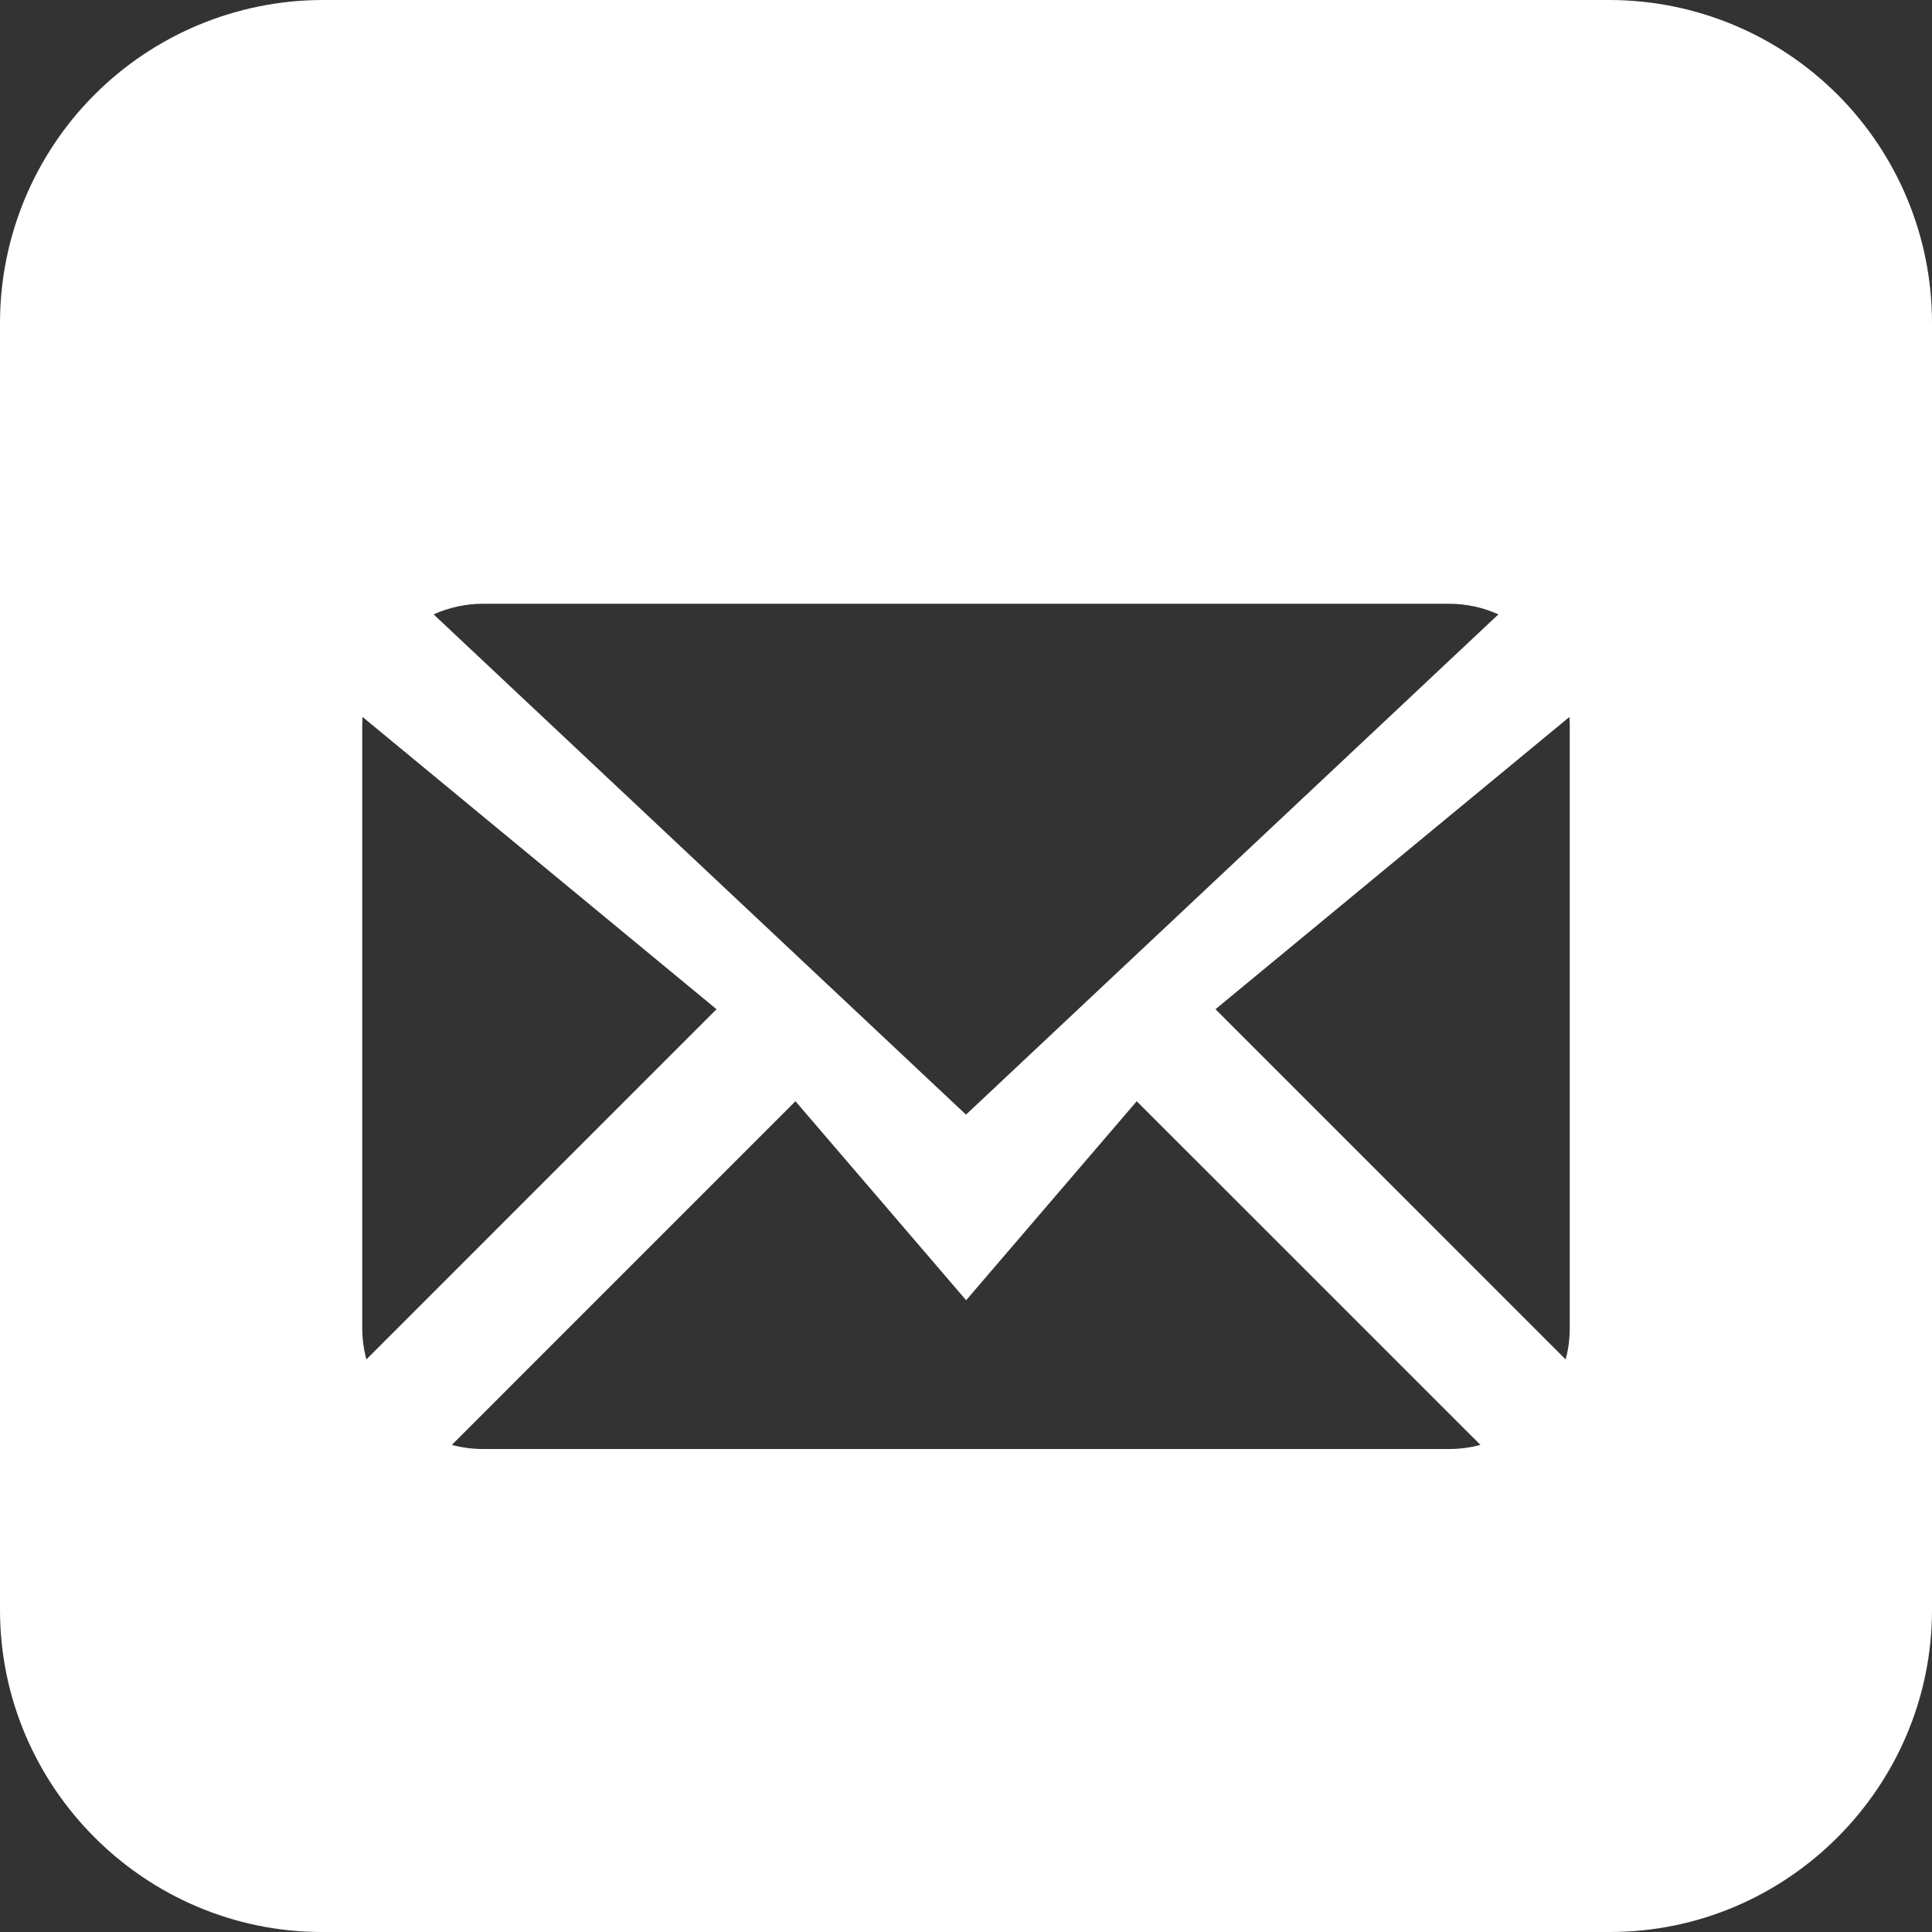 <?xml version="1.0" encoding="UTF-8"?> <svg xmlns="http://www.w3.org/2000/svg" width="30" height="30" viewBox="0 0 30 30" fill="none"><rect x="0" y="0" width="30" height="30" fill="#333333" stroke="none"/><g clip-path="url(#clip0_1_76)"><path d="M24.999 0H5.001C3.676 0.004 2.406 0.532 1.469 1.469C0.532 2.406 0.004 3.676 0 5.001L0 24.999C0 27.75 2.25 30 5.001 30H24.999C27.752 30 30 27.75 30 24.999V5.001C29.997 3.675 29.469 2.406 28.532 1.468C27.595 0.531 26.325 0.003 24.999 0ZM7.5 9.375H22.5C22.77 9.376 23.026 9.431 23.267 9.54L15 17.308L6.733 9.54C6.974 9.432 7.236 9.375 7.5 9.375ZM5.625 20.625V11.25L5.629 11.132L11.126 15.671L5.689 21.109C5.647 20.951 5.625 20.788 5.625 20.625ZM22.5 22.5H7.5C7.334 22.5 7.173 22.479 7.016 22.436L12.352 17.1L15.002 20.19L17.651 17.1L22.988 22.436C22.83 22.479 22.667 22.5 22.504 22.5H22.5ZM24.375 20.625C24.375 20.791 24.354 20.953 24.311 21.109L18.874 15.671L24.371 11.132L24.375 11.25V20.625Z" fill="white"></path></g><defs><clipPath id="clip0_1_76"><rect width="30" height="30" fill="white"></rect></clipPath></defs></svg> 